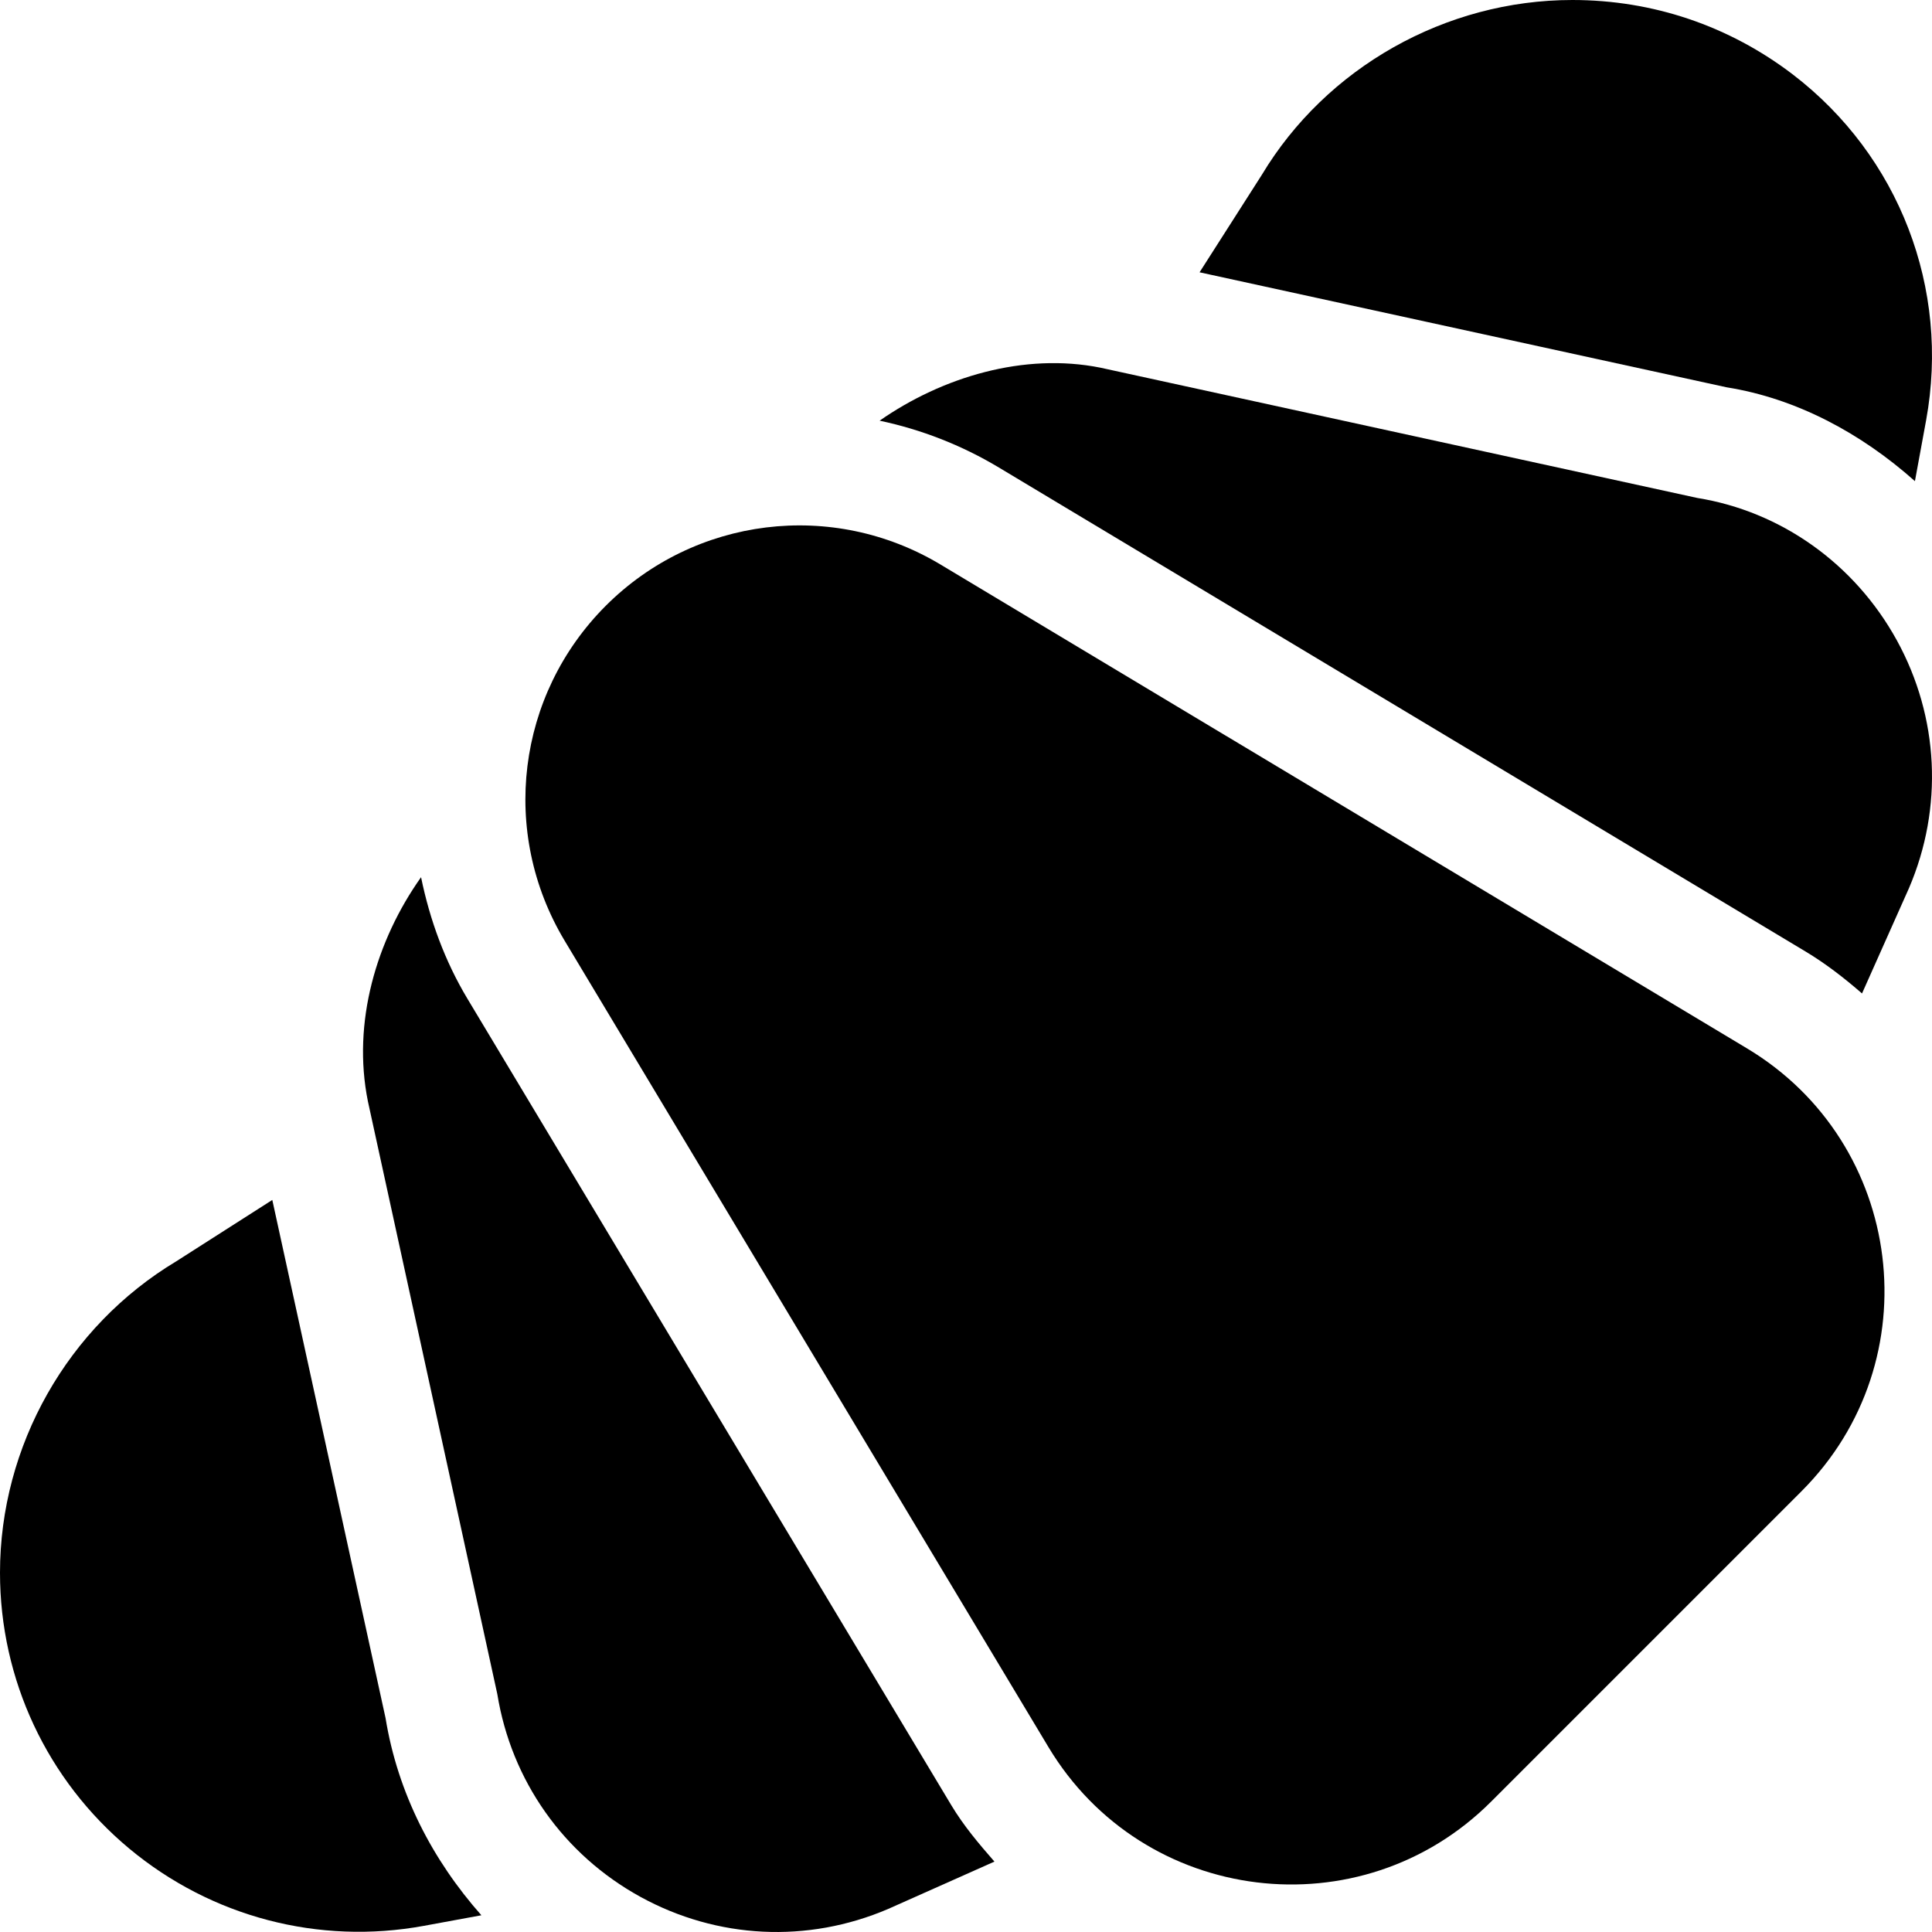 <?xml version="1.0" encoding="iso-8859-1"?>
<!-- Generator: Adobe Illustrator 19.0.0, SVG Export Plug-In . SVG Version: 6.00 Build 0)  -->
<svg version="1.1" id="Capa_1" xmlns="http://www.w3.org/2000/svg" xmlns:xlink="http://www.w3.org/1999/xlink" x="0px" y="0px"
	 viewBox="0 0 512.001 512.001" style="enable-background:new 0 0 512.001 512.001;" xml:space="preserve">
<g>
	<g>
		<path d="M102.172,455.29L72.162,318l-25.433,16.251C17.9,351.55,0,383.176,0,416.795c0,28.315,12.48,54.961,34.248,73.096
			c21.782,18.135,50.229,25.591,78.076,20.479l15.247-2.803C114.618,492.933,105.412,475.231,102.172,455.29z"/>
	</g>
</g>
<g>
	<g>
		<path d="M475.113,19.731C458.209,6.826,438.008,0,416.695,0c-33.618,0-65.244,17.9-82.324,46.377l-16.474,25.785l139.682,30.48
			c18.402,2.937,35.537,12.077,49.898,24.869l2.968-16.154C516.817,76.494,503.326,41.323,475.113,19.731z"/>
	</g>
</g>
<g>
	<g>
		<path d="M252.119,478.422L123.9,264.716c-5.999-9.988-9.996-20.934-12.316-32.247c-11.839,16.684-18.307,38.475-14.085,59.403
			l34.292,157.075c3.722,22.94,17.535,42.525,37.911,53.731c20.376,11.191,44.312,12.363,65.684,3.208l28.151-12.543
			C259.439,488.652,255.396,483.884,252.119,478.422z"/>
	</g>
</g>
<g>
	<g>
		<path d="M462.983,277.84L249.276,149.623c-28.623-17.183-65.112-12.7-88.74,10.913c-23.622,23.647-28.099,60.073-10.913,88.74
			l128.218,213.706c25.129,41.892,82.885,48.938,117.349,14.443l82.236-82.236C511.964,360.651,504.802,302.926,462.983,277.84z"/>
	</g>
</g>
<g>
	<g>
		<path d="M502.689,169.702c-11.206-20.376-30.791-34.189-52.939-37.749L291.634,97.441c-20.25-4.058-41.916,2.458-58.526,14.044
			c10.919,2.313,21.606,6.412,31.608,12.415l213.706,128.218c5.445,3.269,10.364,7.097,15.031,11.159l12.444-27.906
			C515.038,214.043,513.866,190.063,502.689,169.702z"/>
	</g>
</g>
<g>
</g>
<g>
</g>
<g>
</g>
<g>
</g>
<g>
</g>
<g>
</g>
<g>
</g>
<g>
</g>
<g>
</g>
<g>
</g>
<g>
</g>
<g>
</g>
<g>
</g>
<g>
</g>
<g>
</g>
</svg>
